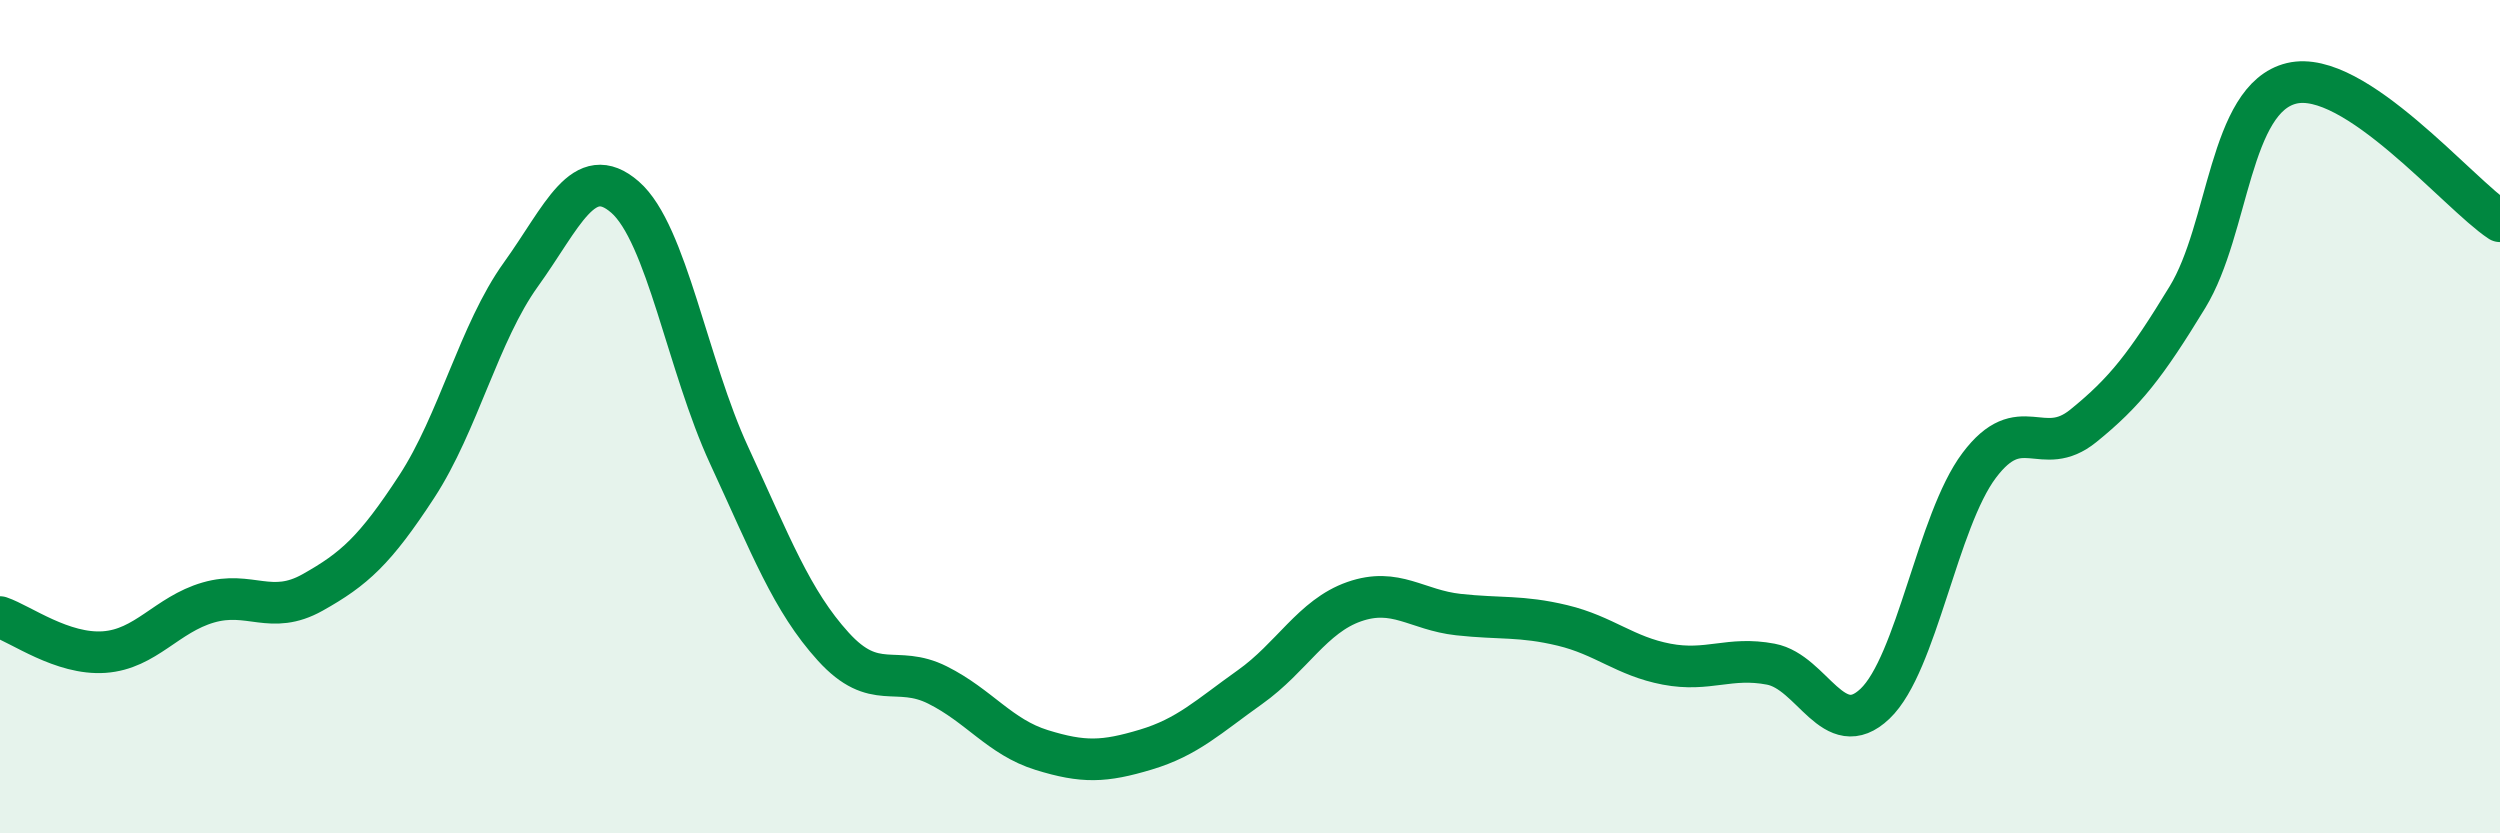 
    <svg width="60" height="20" viewBox="0 0 60 20" xmlns="http://www.w3.org/2000/svg">
      <path
        d="M 0,14.81 C 0.5,14.98 1.5,15.72 2.5,15.65 C 3.5,15.58 4,14.75 5,14.46 C 6,14.17 6.5,14.78 7.5,14.22 C 8.5,13.66 9,13.21 10,11.68 C 11,10.15 11.5,7.98 12.5,6.59 C 13.5,5.2 14,3.86 15,4.73 C 16,5.6 16.5,8.77 17.5,10.93 C 18.5,13.09 19,14.42 20,15.52 C 21,16.62 21.5,15.94 22.5,16.44 C 23.5,16.94 24,17.69 25,18 C 26,18.31 26.5,18.29 27.5,17.99 C 28.5,17.69 29,17.2 30,16.49 C 31,15.78 31.5,14.79 32.5,14.44 C 33.5,14.09 34,14.64 35,14.75 C 36,14.86 36.5,14.77 37.5,15.01 C 38.5,15.25 39,15.75 40,15.94 C 41,16.13 41.5,15.75 42.5,15.94 C 43.5,16.13 44,17.84 45,16.89 C 46,15.94 46.5,12.5 47.5,11.17 C 48.5,9.84 49,11.03 50,10.22 C 51,9.41 51.5,8.77 52.5,7.13 C 53.5,5.49 53.5,2.36 55,2 C 56.5,1.64 59,4.65 60,5.31L60 20L0 20Z"
        fill="#008740"
        opacity="0.1"
        stroke-linecap="round"
        stroke-linejoin="round"
      />
      <path
        d="M 0,14.81 C 0.5,14.98 1.5,15.72 2.5,15.65 C 3.5,15.58 4,14.75 5,14.46 C 6,14.17 6.5,14.78 7.5,14.22 C 8.5,13.66 9,13.21 10,11.68 C 11,10.15 11.5,7.98 12.5,6.59 C 13.5,5.2 14,3.86 15,4.73 C 16,5.6 16.5,8.77 17.5,10.93 C 18.5,13.09 19,14.42 20,15.52 C 21,16.62 21.5,15.94 22.5,16.44 C 23.5,16.94 24,17.69 25,18 C 26,18.31 26.5,18.29 27.5,17.99 C 28.5,17.69 29,17.2 30,16.49 C 31,15.78 31.5,14.79 32.5,14.44 C 33.5,14.09 34,14.64 35,14.75 C 36,14.86 36.5,14.77 37.5,15.01 C 38.5,15.25 39,15.75 40,15.94 C 41,16.13 41.5,15.75 42.5,15.94 C 43.5,16.13 44,17.84 45,16.89 C 46,15.94 46.5,12.5 47.5,11.17 C 48.5,9.84 49,11.03 50,10.22 C 51,9.41 51.5,8.77 52.5,7.13 C 53.5,5.49 53.5,2.36 55,2 C 56.5,1.64 59,4.65 60,5.31"
        stroke="#008740"
        stroke-width="1"
        fill="none"
        stroke-linecap="round"
        stroke-linejoin="round"
      />
    </svg>
  